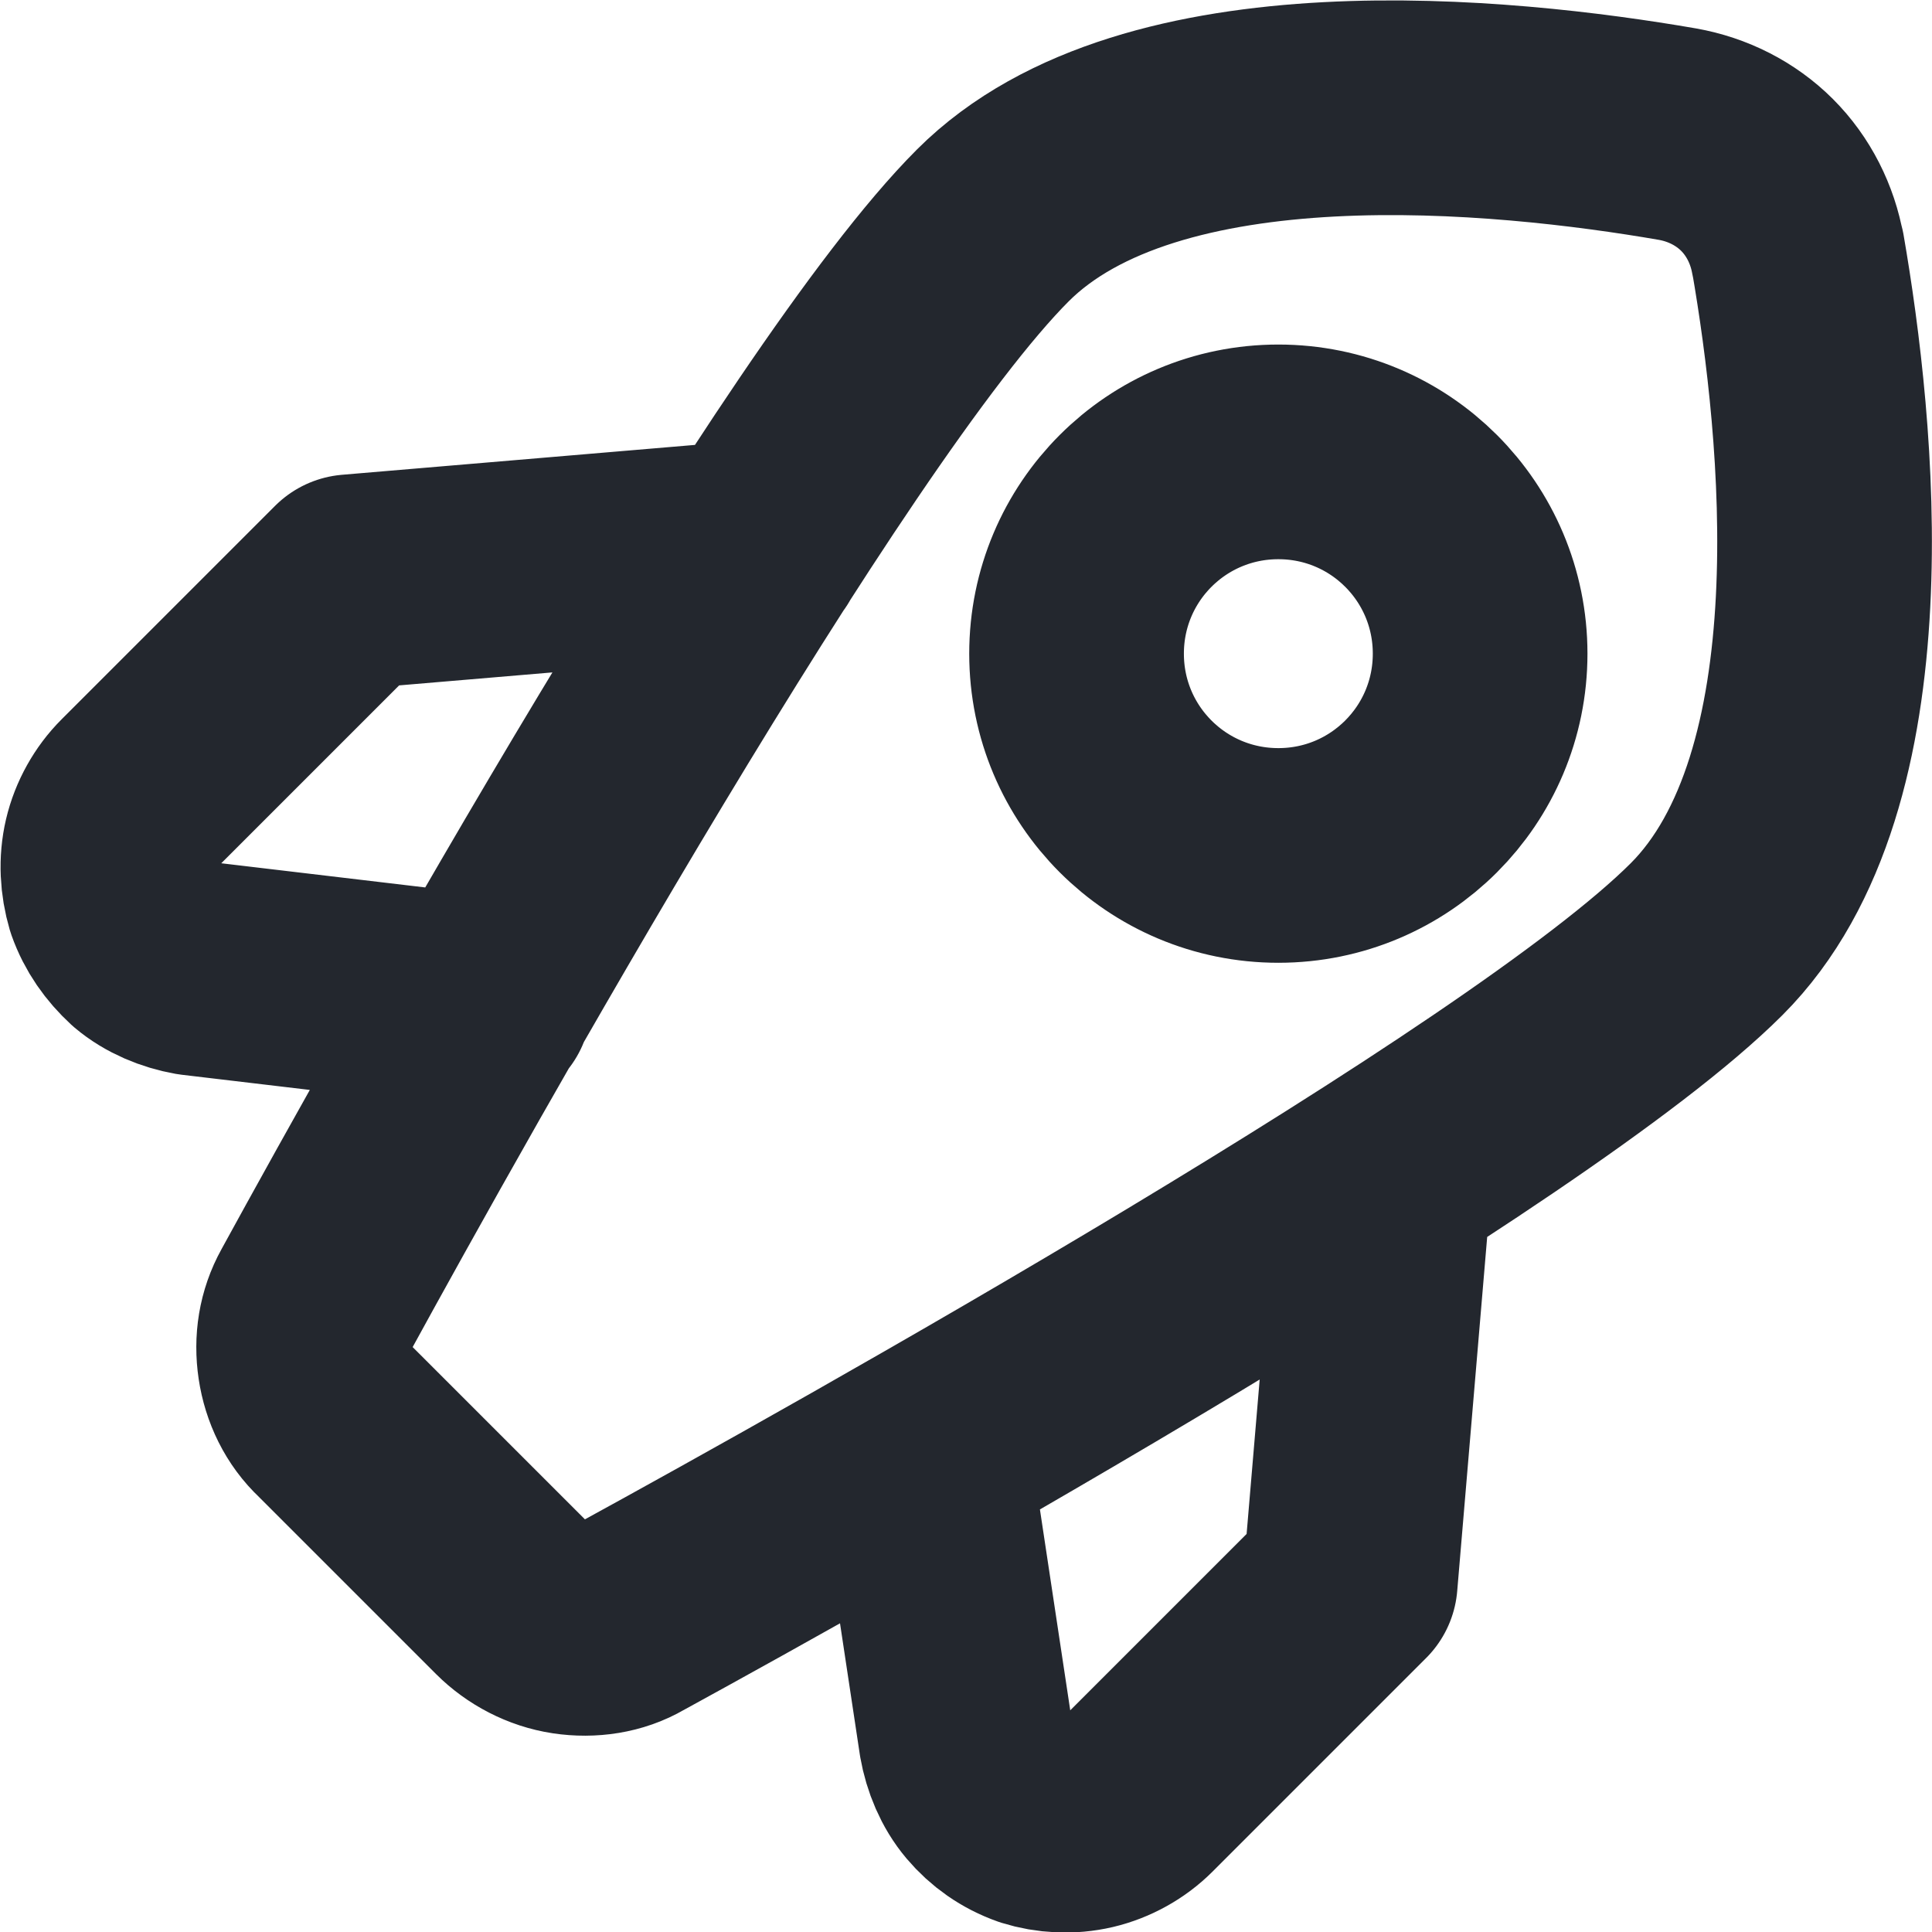 <?xml version="1.0" encoding="UTF-8"?>
<svg xmlns="http://www.w3.org/2000/svg" id="Layer_2" data-name="Layer 2" viewBox="0 0 18 18">
  <defs>
    <style>
      .cls-1 {
        fill: none;
        stroke: #23272e;
        stroke-linecap: round;
        stroke-linejoin: round;
        stroke-width: 2px;
      }
    </style>
  </defs>
  <g id="Layer_1-2" data-name="Layer 1">
    <path class="cls-1" d="m7.05,5.1l-3.78.32-1.99,1.99c-.12.12-.21.28-.25.45-.04.17-.03.35.02.52.06.17.16.31.29.43.13.11.3.18.47.21l2.7.32m8.39,1.62l-.32,3.78-1.99,1.99c-.12.12-.28.21-.45.25-.17.04-.35.03-.51-.02-.17-.06-.31-.16-.42-.29-.11-.13-.18-.3-.21-.47l-.4-2.65M16.75,2.37c-.05-.28-.18-.54-.38-.74-.2-.2-.46-.33-.74-.38-1.62-.28-4.91-.62-6.38.85-1.67,1.67-5.21,8.01-6.31,10.02-.1.18-.13.38-.1.58.03.2.12.39.27.53l.83.83.83.83c.14.14.33.24.53.27.2.03.41,0,.58-.1,2.01-1.1,8.35-4.64,10.02-6.31,1.48-1.48,1.13-4.77.85-6.39Zm-2.96,3.72c0,1.04-.84,1.88-1.88,1.88s-1.88-.84-1.88-1.88.84-1.88,1.88-1.88,1.88.84,1.88,1.88Z"></path>
  </g>
</svg>
